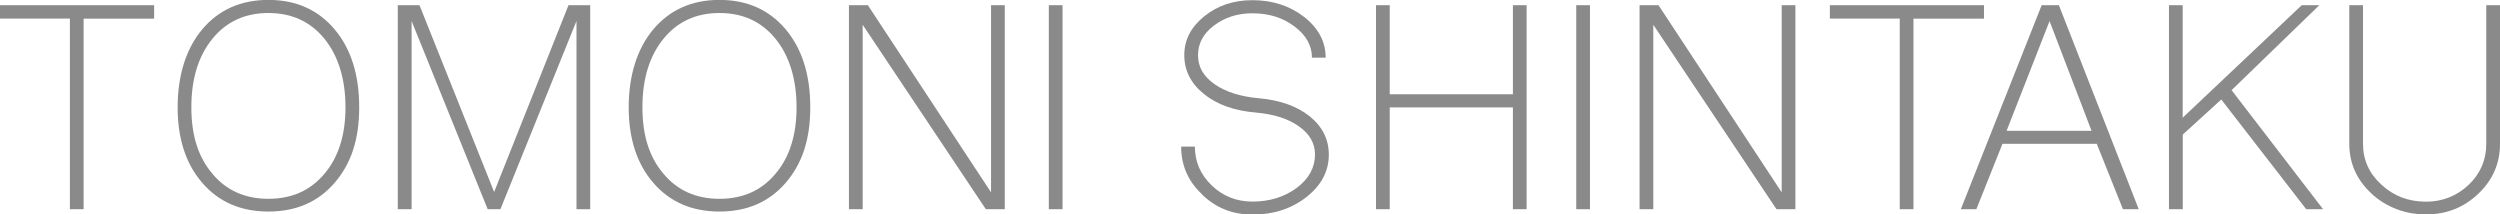 <?xml version="1.0" encoding="UTF-8"?><svg xmlns="http://www.w3.org/2000/svg" viewBox="0 0 278.67 23.89"><g id="a"/><g id="b"><g id="c"><g><path d="M7.79,23.32V2.07H0V.58H17.18v1.5h-7.86V23.32h-1.53Z" style="fill:#8a8a8a;"/><path d="M22.56,20.4c-1.84-2.12-2.76-4.93-2.76-8.44s.92-6.53,2.76-8.71c1.84-2.17,4.3-3.26,7.36-3.26s5.52,1.09,7.36,3.26c1.84,2.17,2.76,5.08,2.76,8.71s-.92,6.31-2.76,8.44c-1.84,2.12-4.29,3.18-7.36,3.18s-5.52-1.06-7.36-3.18Zm13.61-1.04c1.56-1.84,2.34-4.31,2.34-7.4s-.78-5.71-2.34-7.63-3.64-2.88-6.25-2.88-4.69,.96-6.25,2.88c-1.56,1.92-2.34,4.46-2.34,7.63s.78,5.56,2.34,7.4c1.56,1.87,3.64,2.8,6.25,2.8s4.69-.93,6.25-2.8Z" style="fill:#8a8a8a;"/><path d="M44.34,23.32V.58h2.42l8.32,20.82L63.37,.58h2.42V23.32h-1.53V2.34l-8.48,20.98h-1.42L45.88,2.34V23.32h-1.53Z" style="fill:#8a8a8a;"/><path d="M72.84,20.4c-1.84-2.12-2.76-4.93-2.76-8.44s.92-6.53,2.76-8.71c1.84-2.17,4.3-3.26,7.36-3.26s5.52,1.09,7.36,3.26c1.84,2.17,2.76,5.08,2.76,8.71s-.92,6.31-2.76,8.44c-1.84,2.12-4.29,3.18-7.36,3.18s-5.52-1.06-7.36-3.18Zm13.61-1.04c1.56-1.84,2.34-4.31,2.34-7.4s-.78-5.71-2.34-7.63-3.64-2.88-6.25-2.88-4.69,.96-6.25,2.88c-1.56,1.92-2.34,4.46-2.34,7.63s.78,5.56,2.34,7.4c1.56,1.87,3.64,2.8,6.25,2.8s4.69-.93,6.25-2.8Z" style="fill:#8a8a8a;"/><path d="M94.63,23.32V.58h2.11l13.73,20.86V.58h1.53V23.32h-2.11L96.16,2.76V23.32h-1.53Z" style="fill:#8a8a8a;"/><path d="M116.91,23.32V.58h1.53V23.32h-1.53Z" style="fill:#8a8a8a;"/><path d="M134,21.67c-1.56-1.46-2.34-3.23-2.34-5.33h1.53c0,1.69,.63,3.13,1.88,4.33,1.25,1.2,2.76,1.8,4.53,1.8,1.92,0,3.57-.51,4.95-1.53,1.35-1.02,2.03-2.26,2.03-3.72,0-1.25-.6-2.3-1.8-3.14-1.18-.84-2.76-1.35-4.75-1.53-2.43-.2-4.37-.89-5.83-2.07-1.46-1.18-2.19-2.62-2.19-4.33s.74-3.13,2.22-4.33c1.48-1.2,3.27-1.8,5.37-1.8,2.25,0,4.18,.63,5.79,1.88,1.58,1.25,2.38,2.76,2.38,4.53h-1.53c0-1.35-.65-2.52-1.96-3.49-1.28-.97-2.84-1.46-4.68-1.46-1.66,0-3.09,.46-4.3,1.38-1.18,.9-1.76,1.99-1.76,3.3s.61,2.35,1.84,3.22c1.25,.87,2.9,1.39,4.95,1.57,2.35,.21,4.24,.88,5.68,2.03,1.41,1.15,2.11,2.57,2.11,4.26,0,1.84-.83,3.41-2.49,4.72-1.66,1.3-3.67,1.96-6.02,1.96-2.2,0-4.07-.74-5.6-2.22Z" style="fill:#8a8a8a;"/><path d="M153.38,23.32V.58h1.53V10.51h13.73V.58h1.53V23.32h-1.53V11.97h-13.73v11.35h-1.53Z" style="fill:#8a8a8a;"/><path d="M175.7,23.32V.58h1.53V23.32h-1.53Z" style="fill:#8a8a8a;"/><path d="M182.76,23.32V.58h2.11l13.73,20.86V.58h1.53V23.32h-2.11l-13.73-20.56V23.32h-1.53Z" style="fill:#8a8a8a;"/><path d="M211.76,23.32V2.07h-7.79V.58h17.18v1.5h-7.86V23.32h-1.53Z" style="fill:#8a8a8a;"/><path d="M218.57,23.32L227.58,.58h1.92l8.9,22.74h-1.76l-2.92-7.29h-10.51l-2.91,7.29h-1.73Zm14.57-8.74l-4.68-12.23-4.79,12.23h9.47Z" style="fill:#8a8a8a;"/><path d="M241.77,23.32V.58h1.53V13.12l13.27-12.54h1.96l-9.78,9.47,10.2,13.27h-1.88l-9.47-12.23-4.29,3.91v8.32h-1.53Z" style="fill:#8a8a8a;"/><path d="M264.36,21.59c-1.66-1.53-2.49-3.39-2.49-5.56V.58h1.53v15.46c0,1.79,.69,3.31,2.07,4.56,1.35,1.25,3,1.88,4.95,1.88,1.84,0,3.43-.63,4.76-1.88,1.3-1.25,1.96-2.77,1.96-4.56V.58h1.53v15.46c0,2.17-.81,4.03-2.42,5.56-1.61,1.53-3.55,2.3-5.83,2.3s-4.37-.77-6.06-2.3Z" style="fill:#8a8a8a;"/></g></g></g></svg>